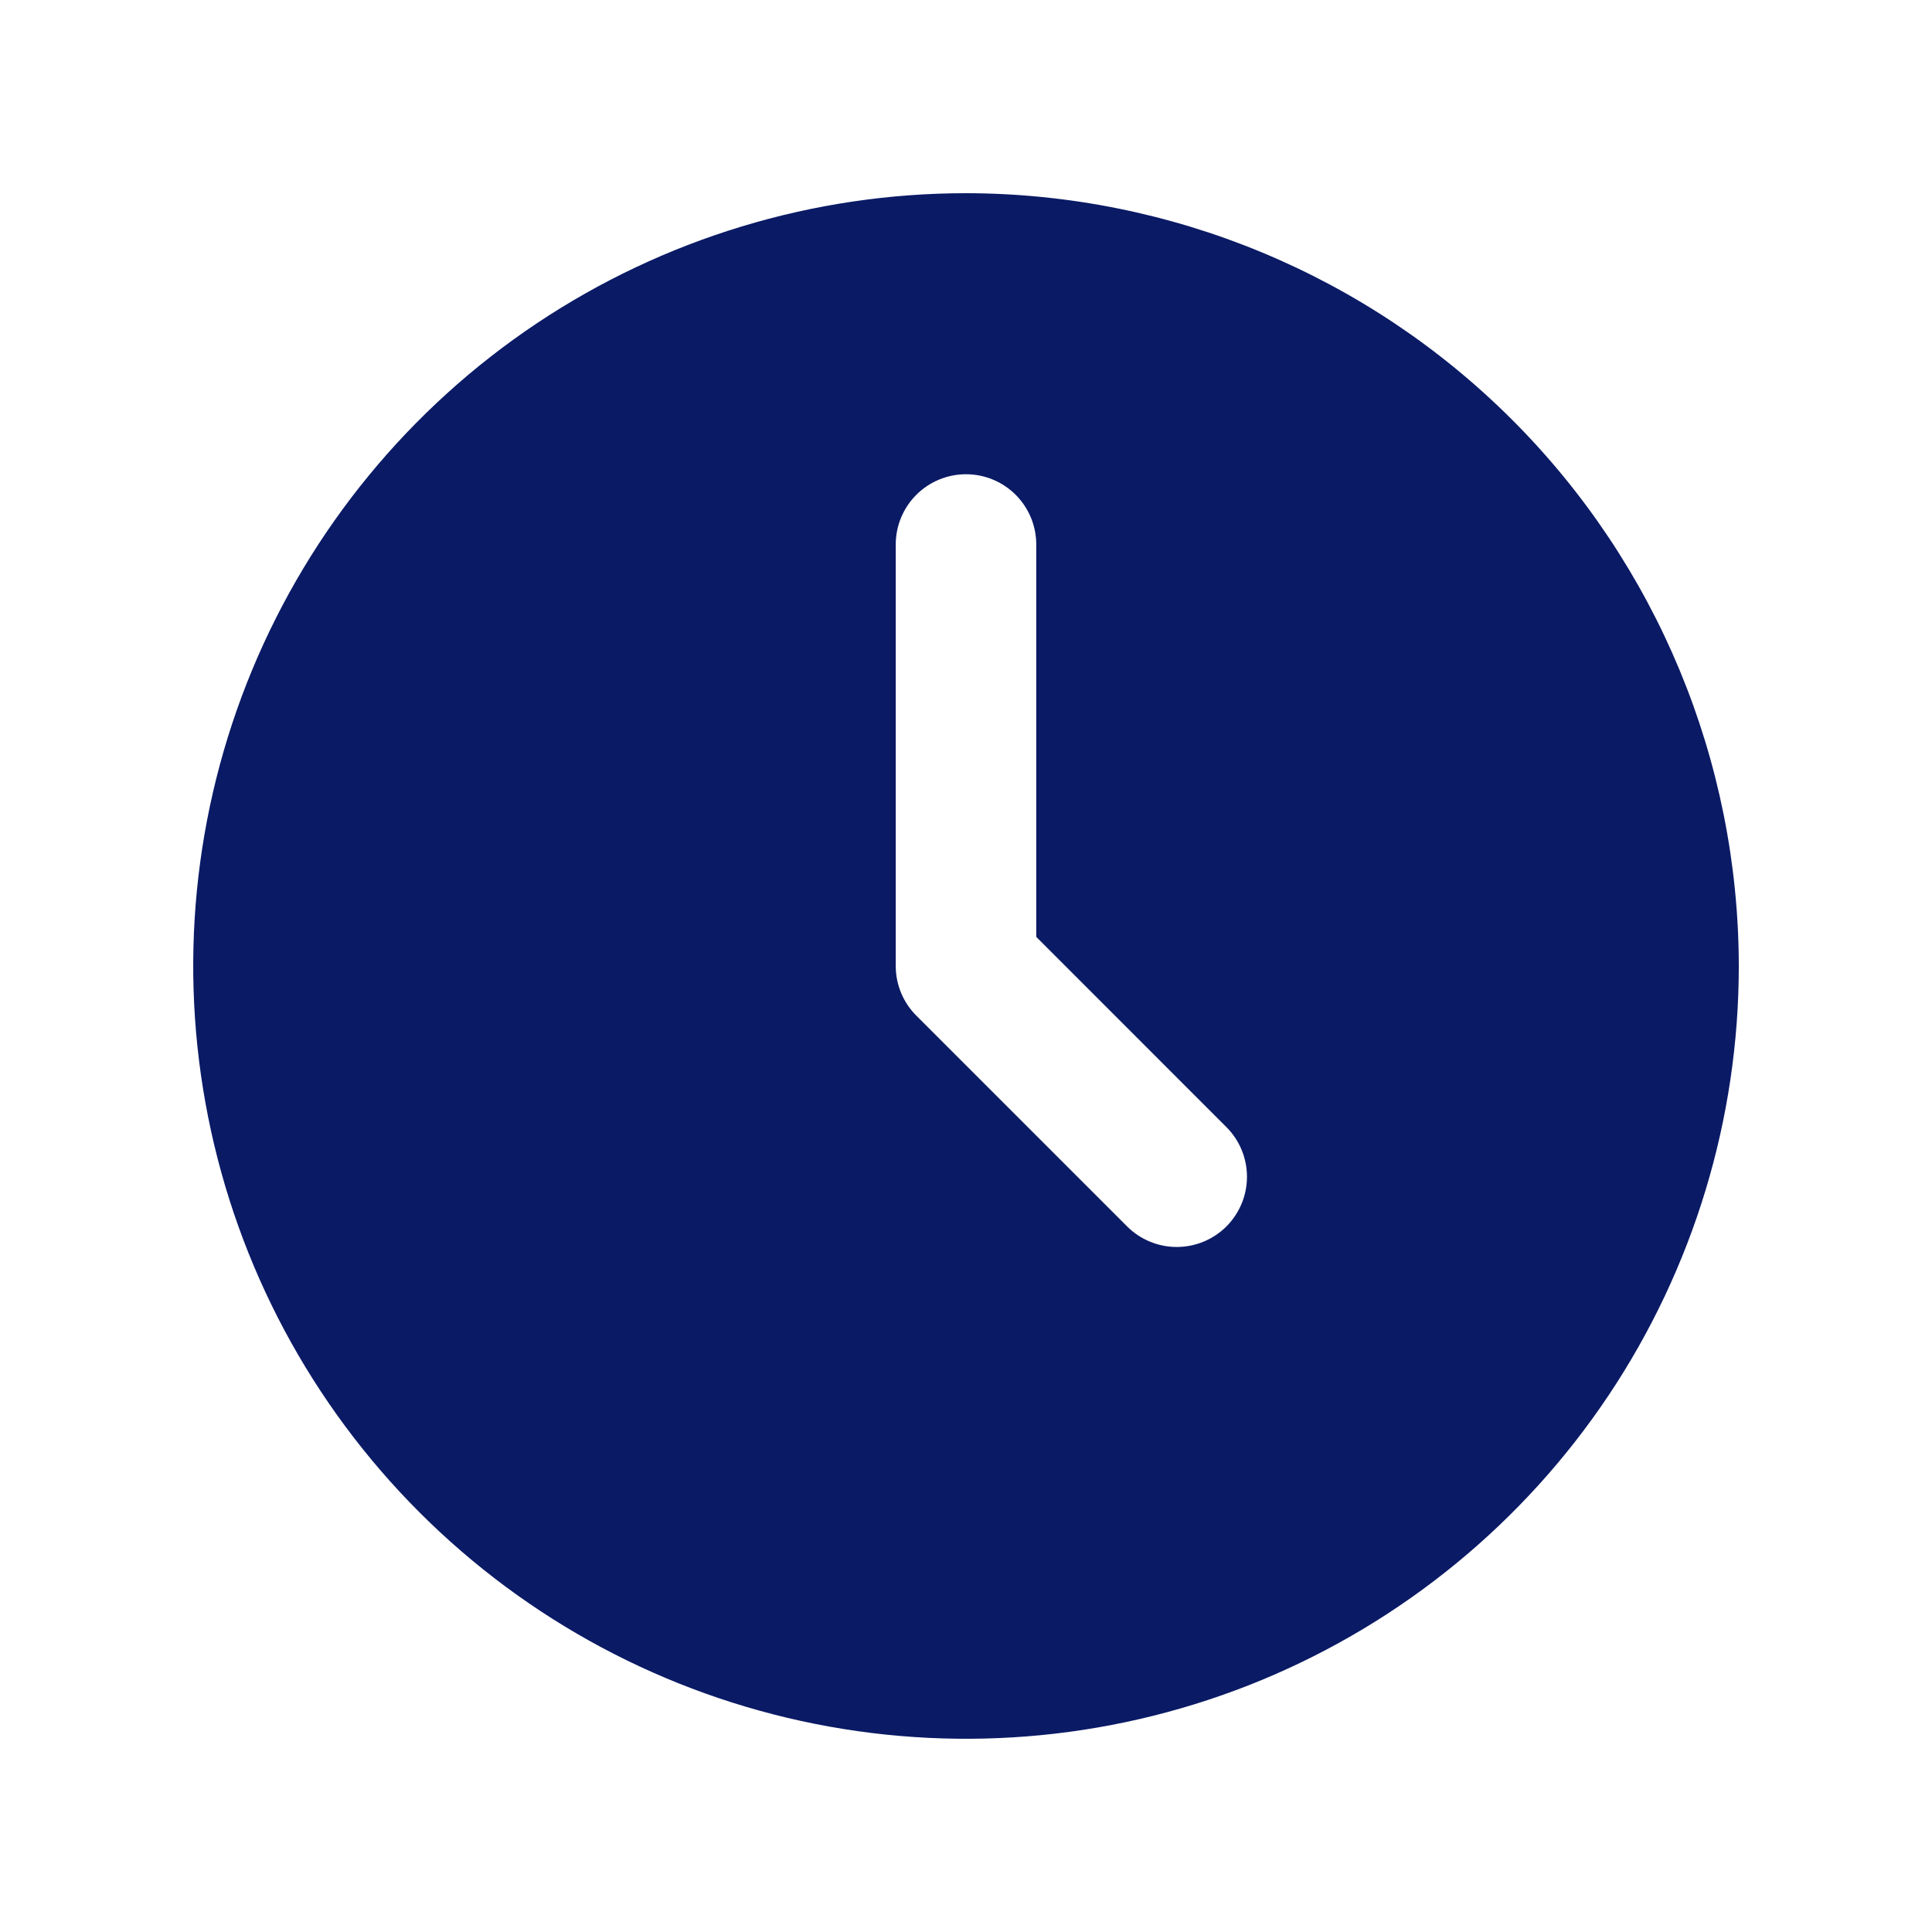 <svg width="30" height="30" viewBox="0 0 30 30" fill="none" xmlns="http://www.w3.org/2000/svg">
<path d="M15 3C12.627 3 10.307 3.704 8.333 5.022C6.36 6.341 4.822 8.215 3.913 10.408C3.005 12.601 2.768 15.013 3.231 17.341C3.694 19.669 4.836 21.807 6.515 23.485C8.193 25.163 10.331 26.306 12.659 26.769C14.987 27.232 17.399 26.995 19.592 26.087C21.785 25.178 23.659 23.64 24.978 21.667C26.296 19.694 27 17.373 27 15C26.996 11.819 25.731 8.768 23.481 6.519C21.232 4.269 18.181 3.004 15 3ZM19.044 19.044C18.839 19.248 18.562 19.363 18.273 19.363C17.983 19.363 17.706 19.248 17.502 19.044L14.229 15.771C14.024 15.567 13.909 15.289 13.909 15V8.455C13.909 8.165 14.024 7.888 14.229 7.683C14.433 7.479 14.711 7.364 15 7.364C15.289 7.364 15.567 7.479 15.771 7.683C15.976 7.888 16.091 8.165 16.091 8.455V14.548L19.044 17.502C19.248 17.706 19.363 17.983 19.363 18.273C19.363 18.562 19.248 18.839 19.044 19.044Z" fill="#0A1A65"/>
</svg>
